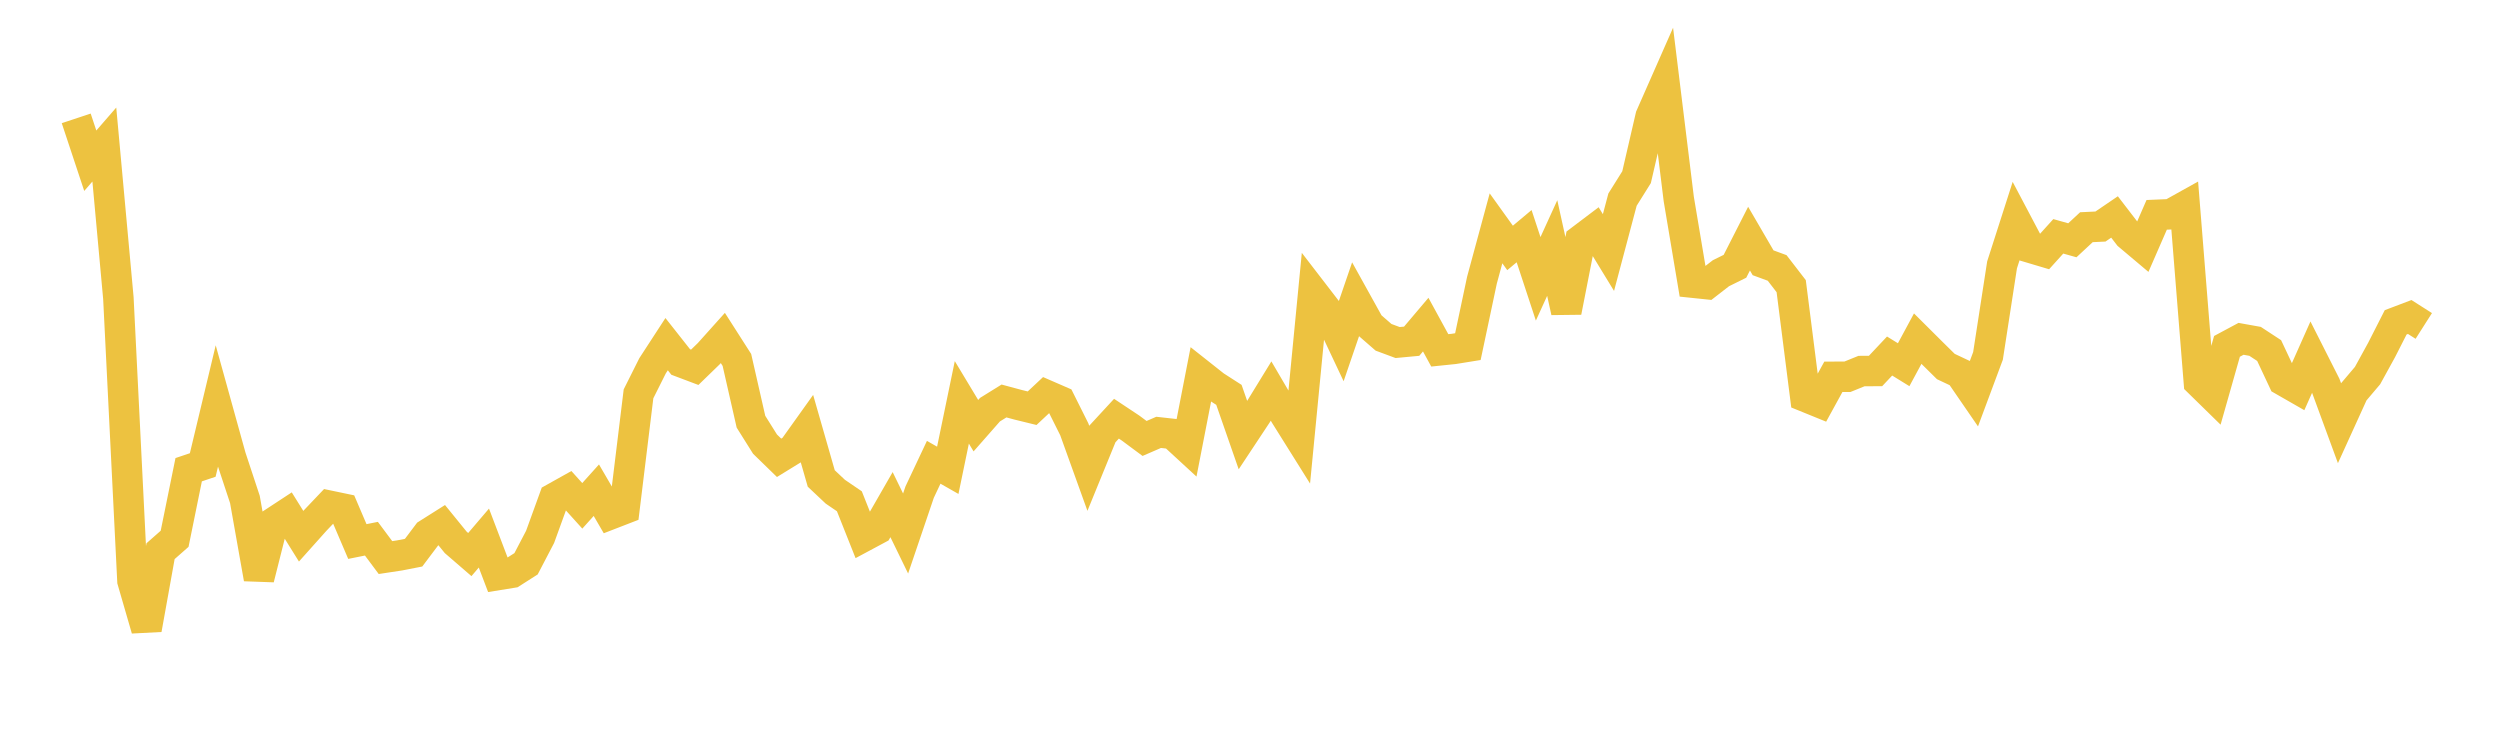 <svg width="164" height="48" xmlns="http://www.w3.org/2000/svg" xmlns:xlink="http://www.w3.org/1999/xlink"><path fill="none" stroke="rgb(237,194,64)" stroke-width="2" d="M5,7.765L5.922,10.544L6.844,9.482L7.766,19.558L8.689,38.102L9.611,41.282L10.533,36.156L11.455,35.345L12.377,30.813L13.299,30.503L14.222,26.649L15.144,29.974L16.066,32.764L16.988,37.957L17.91,34.301L18.832,33.697L19.754,35.176L20.677,34.144L21.599,33.174L22.521,33.367L23.443,35.524L24.365,35.339L25.287,36.576L26.21,36.436L27.132,36.256L28.054,35.031L28.976,34.449L29.898,35.583L30.82,36.379L31.743,35.297L32.665,37.721L33.587,37.572L34.509,36.984L35.431,35.218L36.353,32.676L37.275,32.161L38.198,33.183L39.12,32.157L40.042,33.741L40.964,33.384L41.886,25.837L42.808,23.996L43.731,22.577L44.653,23.746L45.575,24.094L46.497,23.199L47.419,22.171L48.341,23.613L49.263,27.664L50.186,29.135L51.108,30.032L52.03,29.465L52.952,28.174L53.874,31.387L54.796,32.255L55.719,32.884L56.641,35.203L57.563,34.709L58.485,33.104L59.407,34.998L60.329,32.281L61.251,30.326L62.174,30.852L63.096,26.394L64.018,27.925L64.94,26.876L65.862,26.304L66.784,26.552L67.707,26.779L68.629,25.915L69.551,26.316L70.473,28.162L71.395,30.723L72.317,28.467L73.24,27.467L74.162,28.079L75.084,28.763L76.006,28.363L76.928,28.466L77.85,29.315L78.772,24.579L79.695,25.309L80.617,25.902L81.539,28.549L82.461,27.156L83.383,25.653L84.305,27.227L85.228,28.701L86.15,19.202L87.072,20.4L87.994,22.354L88.916,19.662L89.838,21.325L90.76,22.127L91.683,22.47L92.605,22.384L93.527,21.295L94.449,22.983L95.371,22.888L96.293,22.739L97.216,18.38L98.138,14.979L99.06,16.264L99.982,15.492L100.904,18.291L101.826,16.271L102.749,20.456L103.671,15.755L104.593,15.058L105.515,16.567L106.437,13.096L107.359,11.623L108.281,7.64L109.204,5.546L110.126,13.049L111.048,18.543L111.97,18.639L112.892,17.924L113.814,17.468L114.737,15.654L115.659,17.238L116.581,17.577L117.503,18.773L118.425,26.025L119.347,26.4L120.269,24.719L121.192,24.716L122.114,24.342L123.036,24.336L123.958,23.356L124.88,23.925L125.802,22.215L126.725,23.134L127.647,24.044L128.569,24.479L129.491,25.82L130.413,23.346L131.335,17.376L132.257,14.501L133.18,16.249L134.102,16.524L135.024,15.503L135.946,15.763L136.868,14.905L137.79,14.861L138.713,14.233L139.635,15.432L140.557,16.208L141.479,14.093L142.401,14.054L143.323,13.54L144.246,25.066L145.168,25.968L146.09,22.721L147.012,22.227L147.934,22.393L148.856,22.997L149.778,24.962L150.701,25.491L151.623,23.418L152.545,25.241L153.467,27.752L154.389,25.726L155.311,24.638L156.234,22.957L157.156,21.145L158.078,20.795L159,21.382"></path></svg>